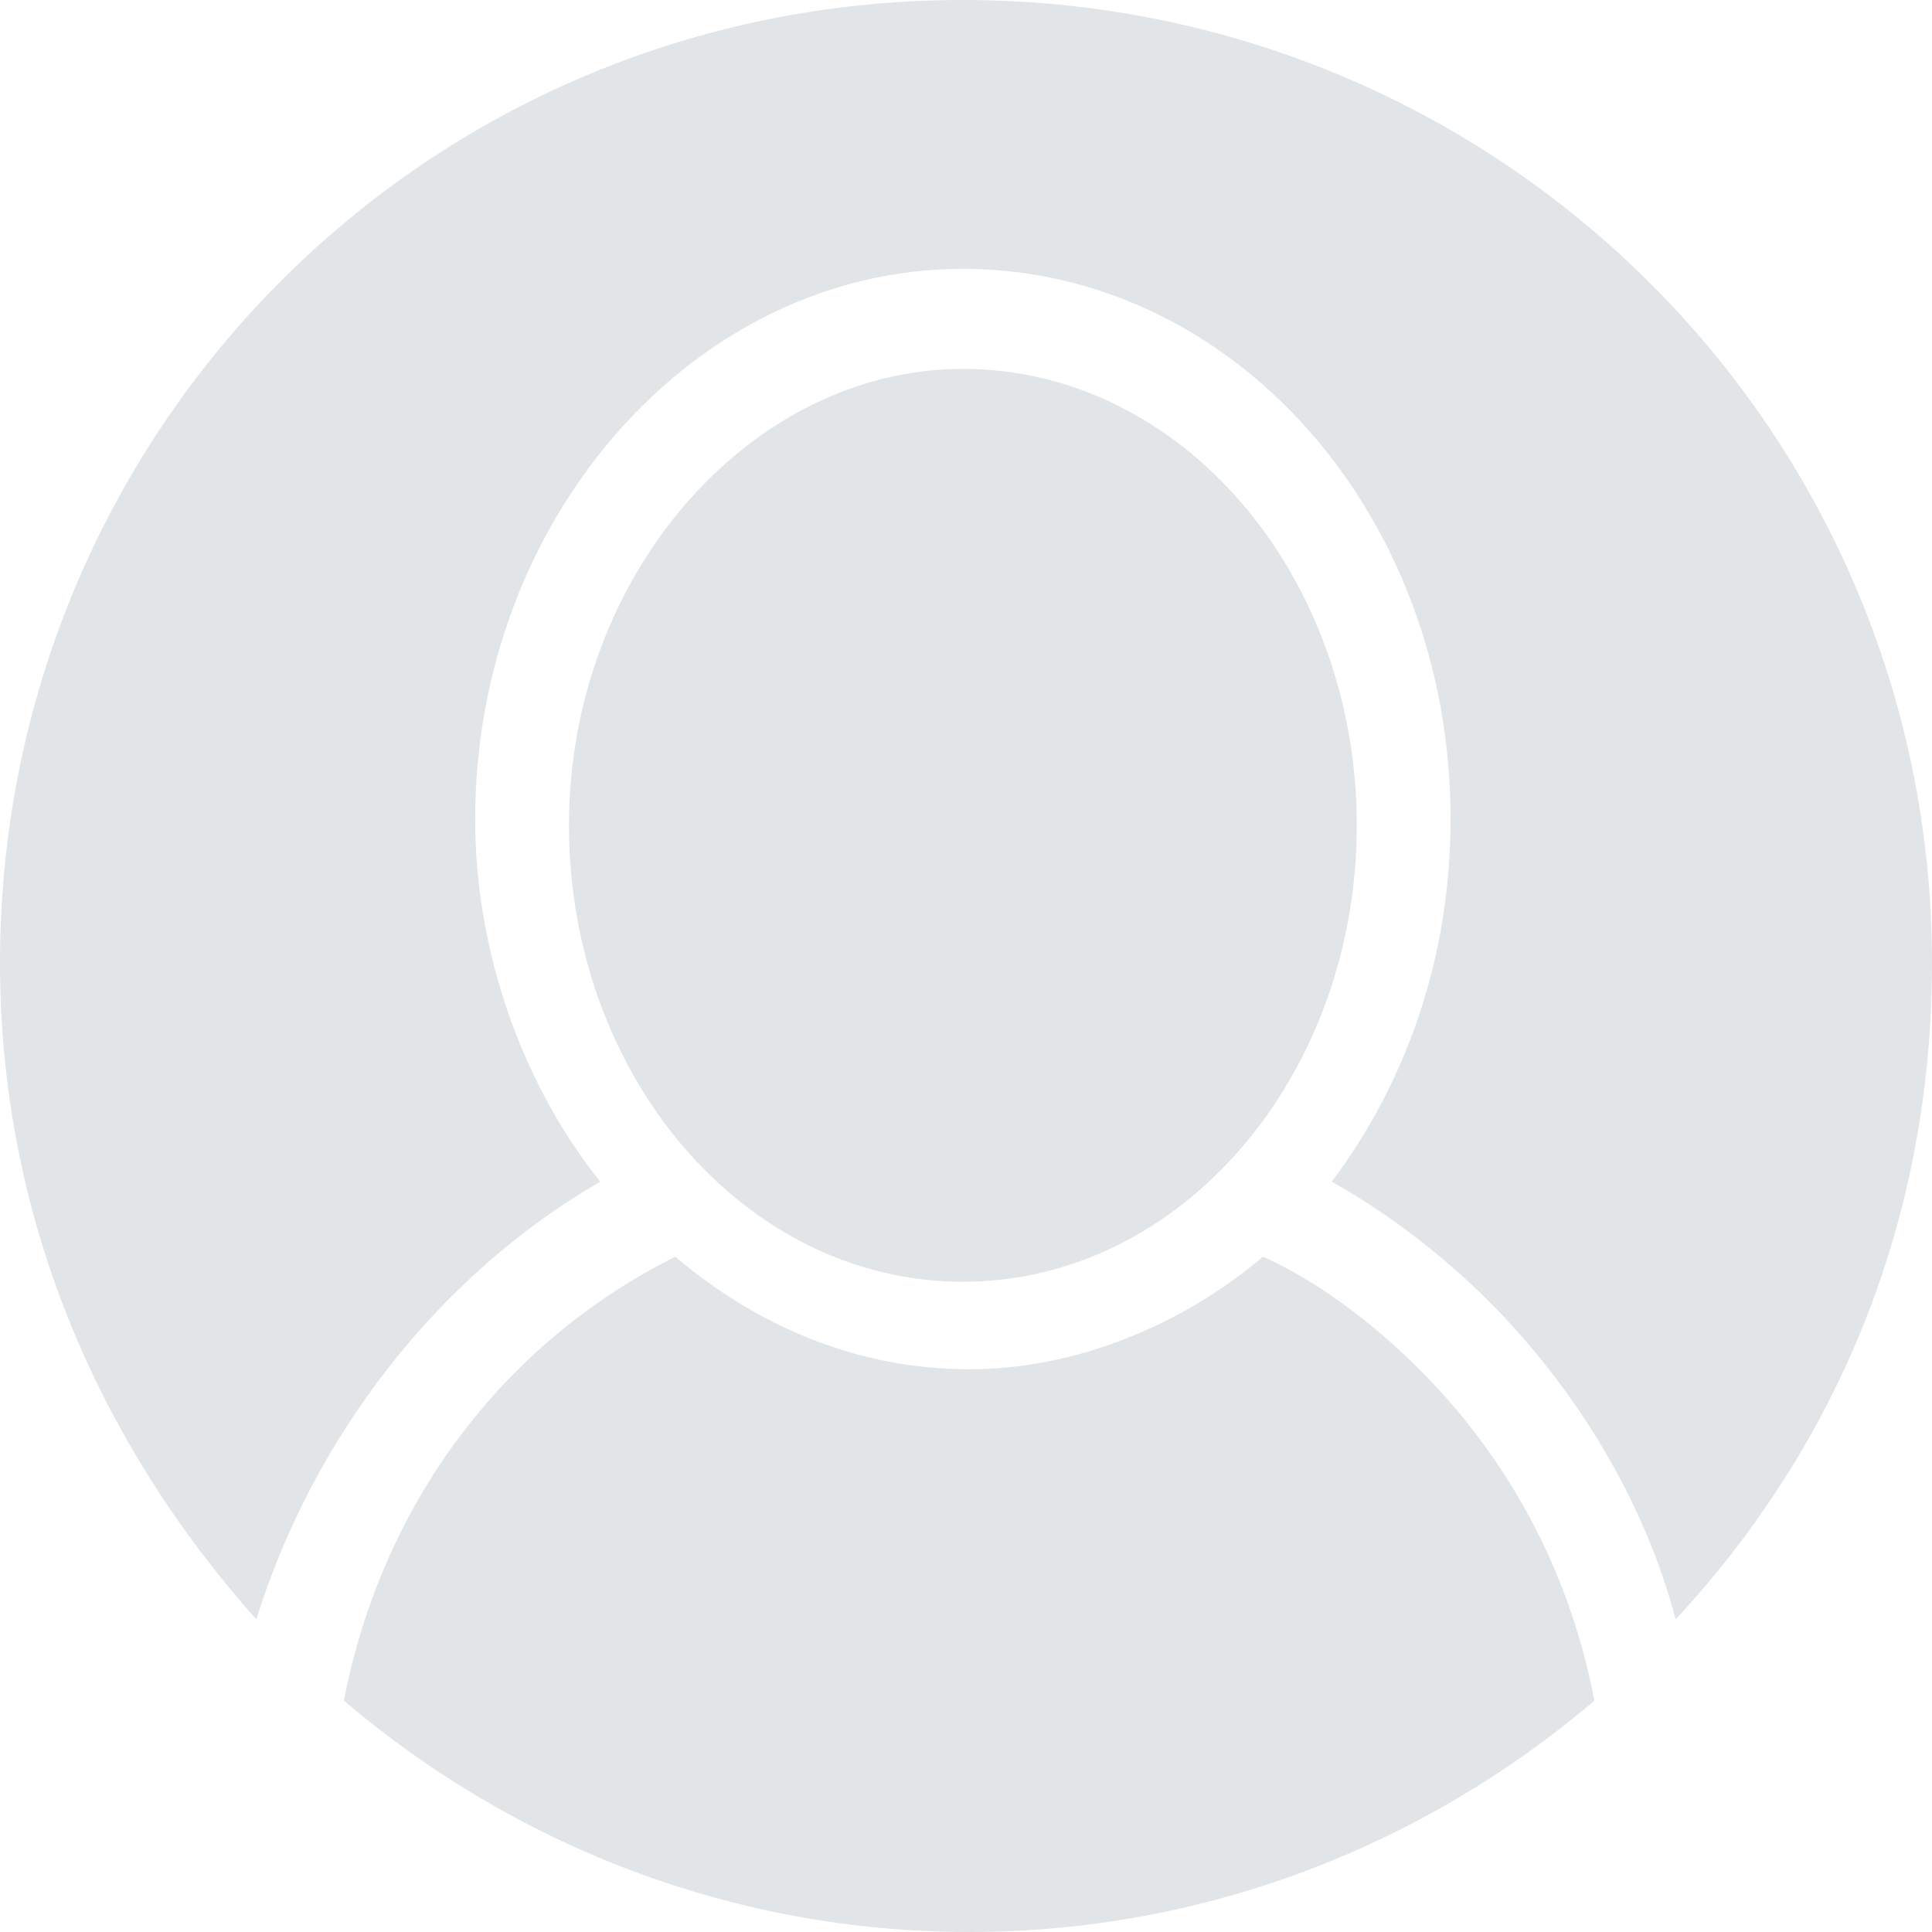 <?xml version="1.0" encoding="utf-8"?>
<!-- Generator: Adobe Illustrator 19.0.0, SVG Export Plug-In . SVG Version: 6.00 Build 0)  -->
<svg version="1.1" id="Layer_1" xmlns="http://www.w3.org/2000/svg" xmlns:xlink="http://www.w3.org/1999/xlink" x="0px" y="0px"
	 viewBox="0 0 30.9 30.9" style="enable-background:new 0 0 30.9 30.9;" xml:space="preserve">
<style type="text/css">
	.st0{fill:#E1E5E8;}
</style>
<g>
	<path class="st0" d="M9.6,18.9c-1.2-1.5-2-3.6-2-5.8c0-4.8,3.5-8.8,7.8-8.8s7.8,3.9,7.8,8.8c0,2.2-0.7,4.2-1.9,5.8
		c0.9,0.5,1.8,1.2,2.5,1.9c1.4,1.4,2.5,3.2,3,5.1c2.6-2.8,4.1-6.4,4.1-10.5C30.9,6.9,24,0,15.4,0S0,6.9,0,15.4
		c0,4.1,1.6,7.7,4.1,10.5C5,23,7,20.4,9.6,18.9z"/>
	<path class="st0" d="M15.4,5.9c-3.4,0-6.3,3.3-6.3,7.3s2.8,7.3,6.3,7.3s6.3-3.3,6.3-7.3S18.9,5.9,15.4,5.9z"/>
	<path class="st0" d="M22.7,21.9c-0.7-0.7-1.6-1.4-2.5-1.8c-1.3,1.1-3,1.8-4.7,1.8c-1.8,0-3.4-0.7-4.7-1.8c-2.8,1.4-4.7,4-5.3,7.1
		c2.7,2.3,6.2,3.7,10,3.7c3.8,0,7.3-1.4,10-3.7C25.1,25.1,24.1,23.3,22.7,21.9z"/>
</g>
</svg>